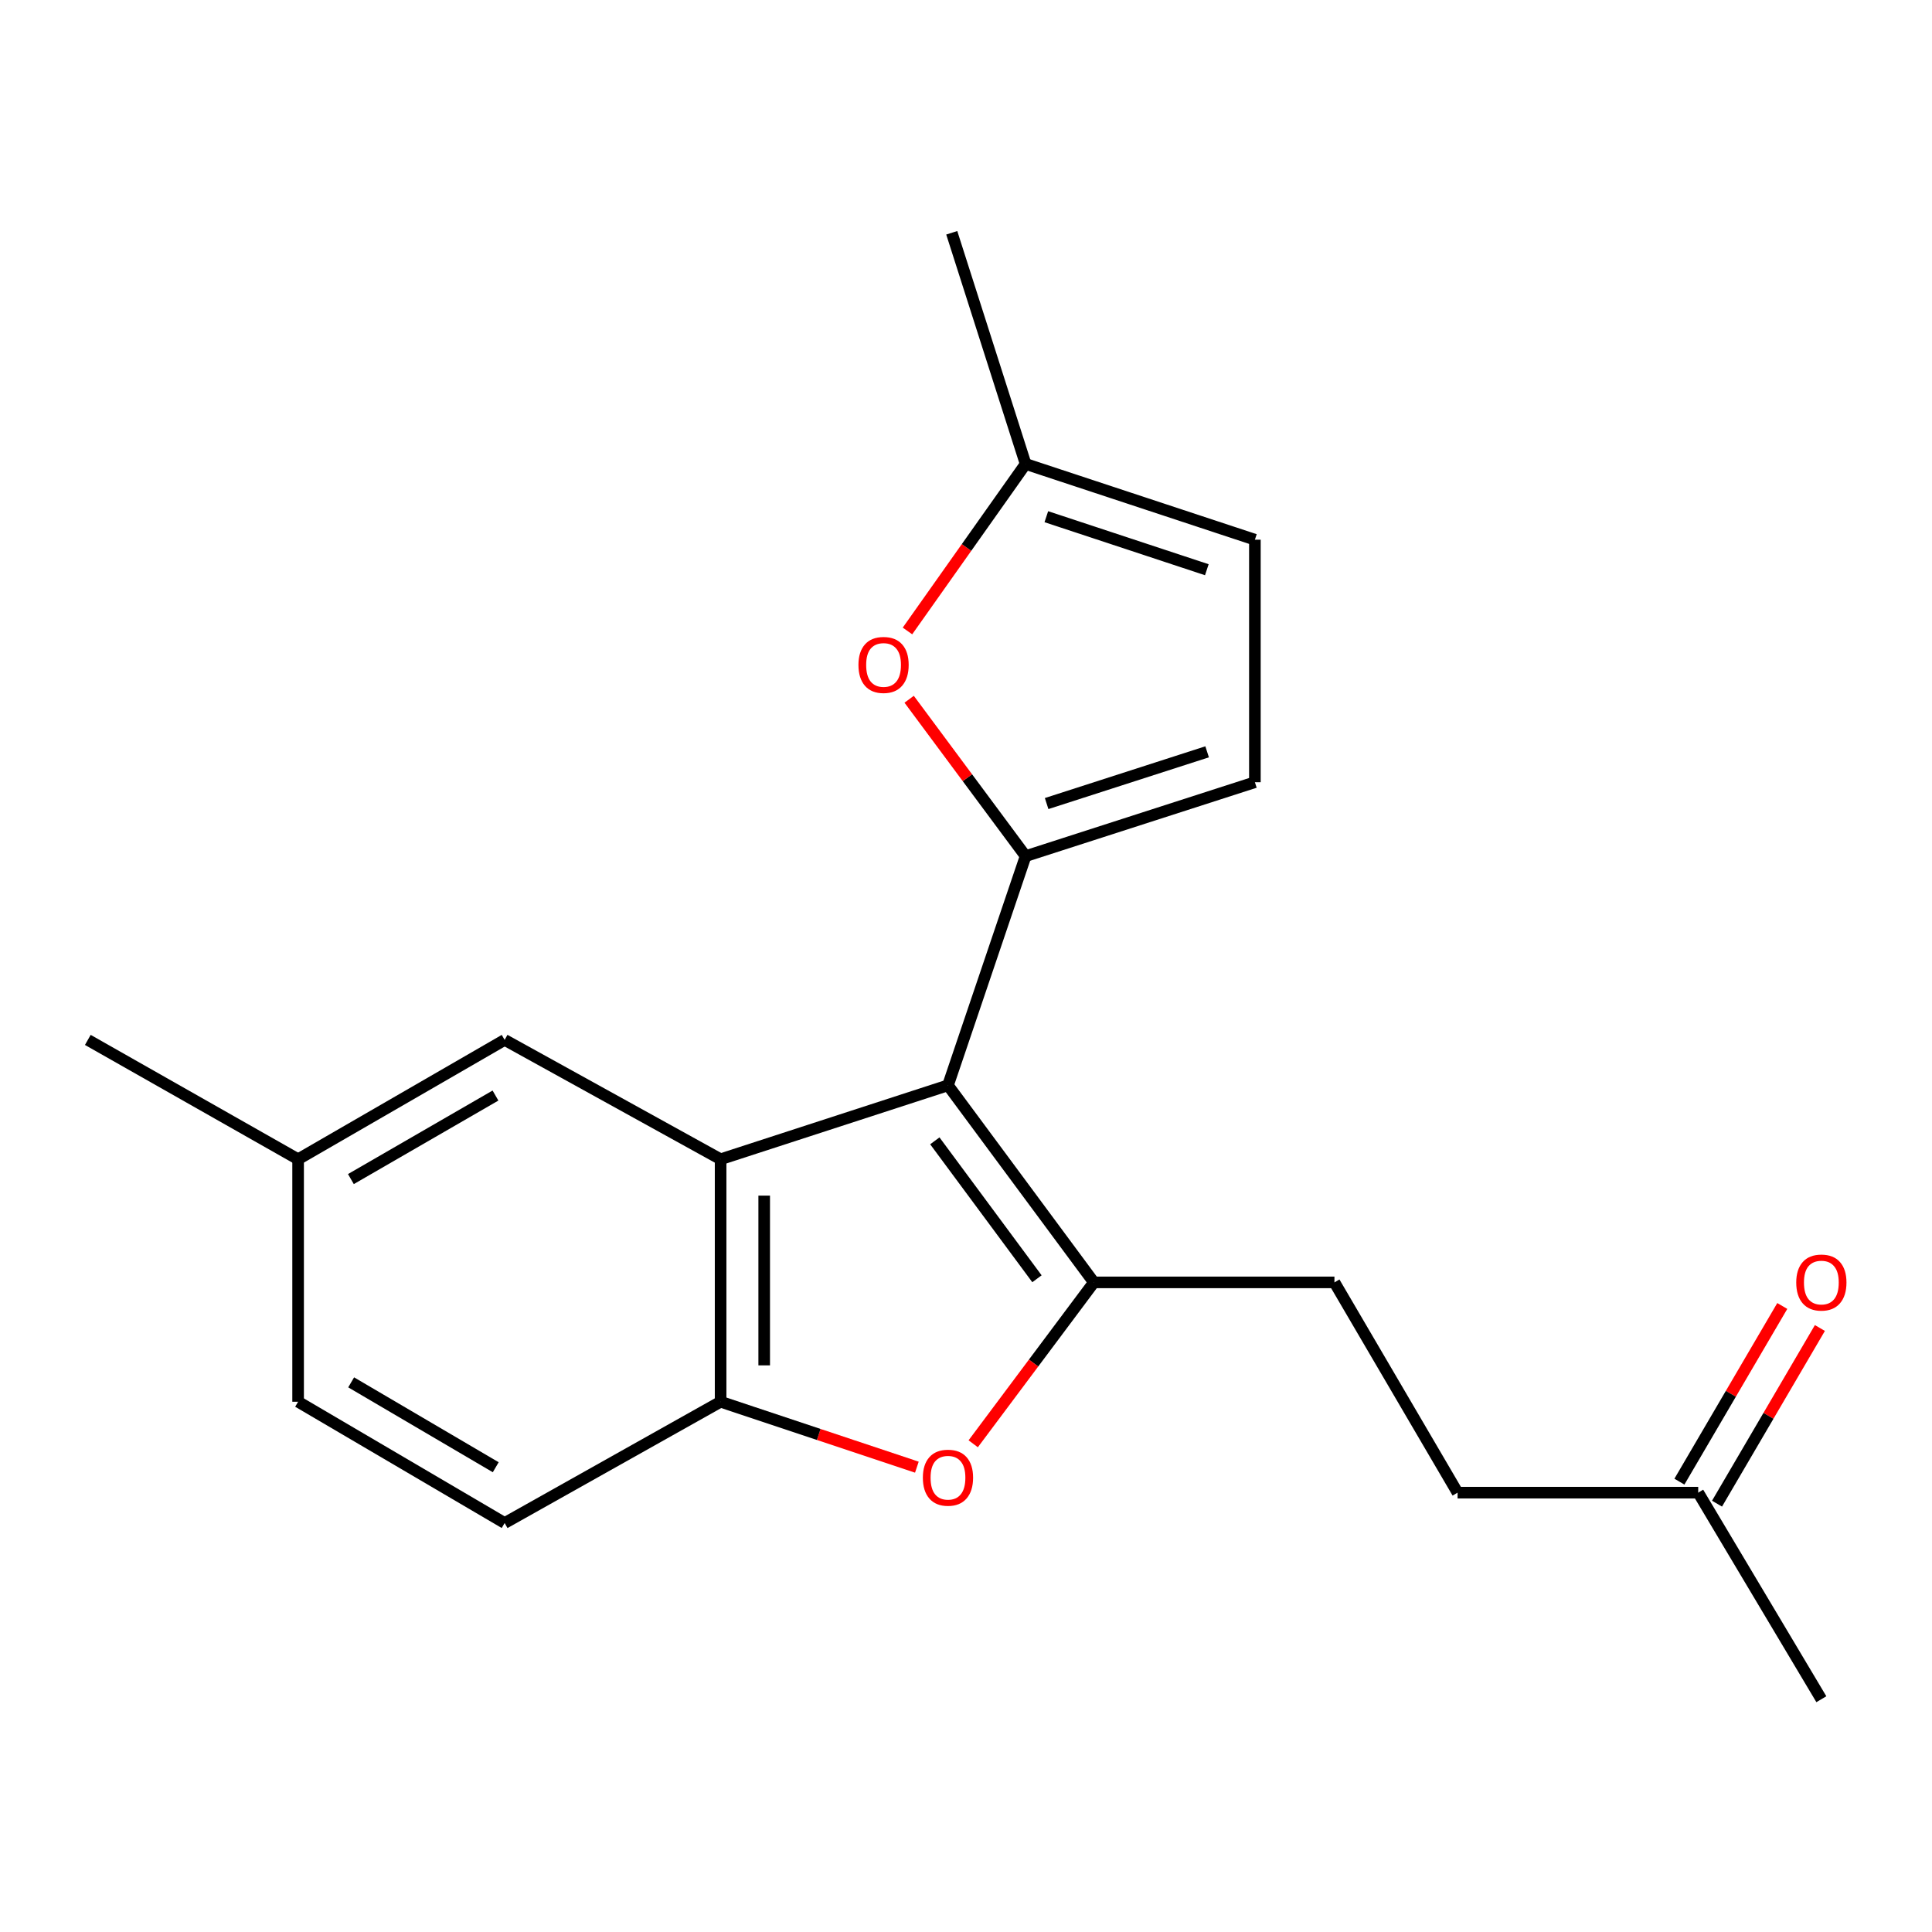 <?xml version='1.0' encoding='iso-8859-1'?>
<svg version='1.1' baseProfile='full'
              xmlns='http://www.w3.org/2000/svg'
                      xmlns:rdkit='http://www.rdkit.org/xml'
                      xmlns:xlink='http://www.w3.org/1999/xlink'
                  xml:space='preserve'
width='1000px' height='1000px' viewBox='0 0 1000 1000'>
<!-- END OF HEADER -->
<rect style='opacity:1.0;fill:#FFFFFF;stroke:none' width='1000' height='1000' x='0' y='0'> </rect>
<path class='bond-0' d='M 490.67,561.769 L 530.855,443.132' style='fill:none;fill-rule:evenodd;stroke:#000000;stroke-width:6px;stroke-linecap:butt;stroke-linejoin:miter;stroke-opacity:1' />
<path class='bond-1' d='M 490.67,561.769 L 566.189,663.76' style='fill:none;fill-rule:evenodd;stroke:#000000;stroke-width:6px;stroke-linecap:butt;stroke-linejoin:miter;stroke-opacity:1' />
<path class='bond-1' d='M 483.866,590.493 L 536.729,661.887' style='fill:none;fill-rule:evenodd;stroke:#000000;stroke-width:6px;stroke-linecap:butt;stroke-linejoin:miter;stroke-opacity:1' />
<path class='bond-2' d='M 490.67,561.769 L 372.986,600.023' style='fill:none;fill-rule:evenodd;stroke:#000000;stroke-width:6px;stroke-linecap:butt;stroke-linejoin:miter;stroke-opacity:1' />
<path class='bond-5' d='M 530.855,443.132 L 500.715,402.531' style='fill:none;fill-rule:evenodd;stroke:#000000;stroke-width:6px;stroke-linecap:butt;stroke-linejoin:miter;stroke-opacity:1' />
<path class='bond-5' d='M 500.715,402.531 L 470.575,361.931' style='fill:none;fill-rule:evenodd;stroke:#FF0000;stroke-width:6px;stroke-linecap:butt;stroke-linejoin:miter;stroke-opacity:1' />
<path class='bond-6' d='M 530.855,443.132 L 649.529,404.878' style='fill:none;fill-rule:evenodd;stroke:#000000;stroke-width:6px;stroke-linecap:butt;stroke-linejoin:miter;stroke-opacity:1' />
<path class='bond-6' d='M 541.734,415.921 L 624.806,389.142' style='fill:none;fill-rule:evenodd;stroke:#000000;stroke-width:6px;stroke-linecap:butt;stroke-linejoin:miter;stroke-opacity:1' />
<path class='bond-3' d='M 566.189,663.76 L 534.961,705.53' style='fill:none;fill-rule:evenodd;stroke:#000000;stroke-width:6px;stroke-linecap:butt;stroke-linejoin:miter;stroke-opacity:1' />
<path class='bond-3' d='M 534.961,705.53 L 503.733,747.3' style='fill:none;fill-rule:evenodd;stroke:#FF0000;stroke-width:6px;stroke-linecap:butt;stroke-linejoin:miter;stroke-opacity:1' />
<path class='bond-10' d='M 566.189,663.76 L 690.704,663.76' style='fill:none;fill-rule:evenodd;stroke:#000000;stroke-width:6px;stroke-linecap:butt;stroke-linejoin:miter;stroke-opacity:1' />
<path class='bond-4' d='M 372.986,600.023 L 372.986,725.541' style='fill:none;fill-rule:evenodd;stroke:#000000;stroke-width:6px;stroke-linecap:butt;stroke-linejoin:miter;stroke-opacity:1' />
<path class='bond-4' d='M 395.548,618.851 L 395.548,706.713' style='fill:none;fill-rule:evenodd;stroke:#000000;stroke-width:6px;stroke-linecap:butt;stroke-linejoin:miter;stroke-opacity:1' />
<path class='bond-9' d='M 372.986,600.023 L 261.206,538.254' style='fill:none;fill-rule:evenodd;stroke:#000000;stroke-width:6px;stroke-linecap:butt;stroke-linejoin:miter;stroke-opacity:1' />
<path class='bond-20' d='M 474.569,759.405 L 423.778,742.473' style='fill:none;fill-rule:evenodd;stroke:#FF0000;stroke-width:6px;stroke-linecap:butt;stroke-linejoin:miter;stroke-opacity:1' />
<path class='bond-20' d='M 423.778,742.473 L 372.986,725.541' style='fill:none;fill-rule:evenodd;stroke:#000000;stroke-width:6px;stroke-linecap:butt;stroke-linejoin:miter;stroke-opacity:1' />
<path class='bond-11' d='M 372.986,725.541 L 261.206,788.312' style='fill:none;fill-rule:evenodd;stroke:#000000;stroke-width:6px;stroke-linecap:butt;stroke-linejoin:miter;stroke-opacity:1' />
<path class='bond-7' d='M 469.71,326.584 L 500.282,283.362' style='fill:none;fill-rule:evenodd;stroke:#FF0000;stroke-width:6px;stroke-linecap:butt;stroke-linejoin:miter;stroke-opacity:1' />
<path class='bond-7' d='M 500.282,283.362 L 530.855,240.141' style='fill:none;fill-rule:evenodd;stroke:#000000;stroke-width:6px;stroke-linecap:butt;stroke-linejoin:miter;stroke-opacity:1' />
<path class='bond-8' d='M 649.529,404.878 L 649.529,279.348' style='fill:none;fill-rule:evenodd;stroke:#000000;stroke-width:6px;stroke-linecap:butt;stroke-linejoin:miter;stroke-opacity:1' />
<path class='bond-17' d='M 530.855,240.141 L 492.625,120.489' style='fill:none;fill-rule:evenodd;stroke:#000000;stroke-width:6px;stroke-linecap:butt;stroke-linejoin:miter;stroke-opacity:1' />
<path class='bond-21' d='M 530.855,240.141 L 649.529,279.348' style='fill:none;fill-rule:evenodd;stroke:#000000;stroke-width:6px;stroke-linecap:butt;stroke-linejoin:miter;stroke-opacity:1' />
<path class='bond-21' d='M 541.578,267.444 L 624.65,294.889' style='fill:none;fill-rule:evenodd;stroke:#000000;stroke-width:6px;stroke-linecap:butt;stroke-linejoin:miter;stroke-opacity:1' />
<path class='bond-14' d='M 261.206,538.254 L 154.302,600.023' style='fill:none;fill-rule:evenodd;stroke:#000000;stroke-width:6px;stroke-linecap:butt;stroke-linejoin:miter;stroke-opacity:1' />
<path class='bond-14' d='M 256.458,567.055 L 181.625,610.293' style='fill:none;fill-rule:evenodd;stroke:#000000;stroke-width:6px;stroke-linecap:butt;stroke-linejoin:miter;stroke-opacity:1' />
<path class='bond-15' d='M 690.704,663.76 L 754.44,772.594' style='fill:none;fill-rule:evenodd;stroke:#000000;stroke-width:6px;stroke-linecap:butt;stroke-linejoin:miter;stroke-opacity:1' />
<path class='bond-22' d='M 261.206,788.312 L 154.302,725.541' style='fill:none;fill-rule:evenodd;stroke:#000000;stroke-width:6px;stroke-linecap:butt;stroke-linejoin:miter;stroke-opacity:1' />
<path class='bond-22' d='M 256.594,759.441 L 181.761,715.501' style='fill:none;fill-rule:evenodd;stroke:#000000;stroke-width:6px;stroke-linecap:butt;stroke-linejoin:miter;stroke-opacity:1' />
<path class='bond-12' d='M 922.504,675.972 L 895.881,721.433' style='fill:none;fill-rule:evenodd;stroke:#FF0000;stroke-width:6px;stroke-linecap:butt;stroke-linejoin:miter;stroke-opacity:1' />
<path class='bond-12' d='M 895.881,721.433 L 869.258,766.894' style='fill:none;fill-rule:evenodd;stroke:#000000;stroke-width:6px;stroke-linecap:butt;stroke-linejoin:miter;stroke-opacity:1' />
<path class='bond-12' d='M 941.973,687.373 L 915.35,732.834' style='fill:none;fill-rule:evenodd;stroke:#FF0000;stroke-width:6px;stroke-linecap:butt;stroke-linejoin:miter;stroke-opacity:1' />
<path class='bond-12' d='M 915.35,732.834 L 888.727,778.295' style='fill:none;fill-rule:evenodd;stroke:#000000;stroke-width:6px;stroke-linecap:butt;stroke-linejoin:miter;stroke-opacity:1' />
<path class='bond-13' d='M 878.993,772.594 L 754.44,772.594' style='fill:none;fill-rule:evenodd;stroke:#000000;stroke-width:6px;stroke-linecap:butt;stroke-linejoin:miter;stroke-opacity:1' />
<path class='bond-18' d='M 878.993,772.594 L 942.729,879.511' style='fill:none;fill-rule:evenodd;stroke:#000000;stroke-width:6px;stroke-linecap:butt;stroke-linejoin:miter;stroke-opacity:1' />
<path class='bond-16' d='M 154.302,600.023 L 154.302,725.541' style='fill:none;fill-rule:evenodd;stroke:#000000;stroke-width:6px;stroke-linecap:butt;stroke-linejoin:miter;stroke-opacity:1' />
<path class='bond-19' d='M 154.302,600.023 L 45.455,538.254' style='fill:none;fill-rule:evenodd;stroke:#000000;stroke-width:6px;stroke-linecap:butt;stroke-linejoin:miter;stroke-opacity:1' />
<path  class='atom-4' d='M 477.67 764.853
Q 477.67 758.053, 481.03 754.253
Q 484.39 750.453, 490.67 750.453
Q 496.95 750.453, 500.31 754.253
Q 503.67 758.053, 503.67 764.853
Q 503.67 771.733, 500.27 775.653
Q 496.87 779.533, 490.67 779.533
Q 484.43 779.533, 481.03 775.653
Q 477.67 771.773, 477.67 764.853
M 490.67 776.333
Q 494.99 776.333, 497.31 773.453
Q 499.67 770.533, 499.67 764.853
Q 499.67 759.293, 497.31 756.493
Q 494.99 753.653, 490.67 753.653
Q 486.35 753.653, 483.99 756.453
Q 481.67 759.253, 481.67 764.853
Q 481.67 770.573, 483.99 773.453
Q 486.35 776.333, 490.67 776.333
' fill='#FF0000'/>
<path  class='atom-6' d='M 444.329 344.167
Q 444.329 337.367, 447.689 333.567
Q 451.049 329.767, 457.329 329.767
Q 463.609 329.767, 466.969 333.567
Q 470.329 337.367, 470.329 344.167
Q 470.329 351.047, 466.929 354.967
Q 463.529 358.847, 457.329 358.847
Q 451.089 358.847, 447.689 354.967
Q 444.329 351.087, 444.329 344.167
M 457.329 355.647
Q 461.649 355.647, 463.969 352.767
Q 466.329 349.847, 466.329 344.167
Q 466.329 338.607, 463.969 335.807
Q 461.649 332.967, 457.329 332.967
Q 453.009 332.967, 450.649 335.767
Q 448.329 338.567, 448.329 344.167
Q 448.329 349.887, 450.649 352.767
Q 453.009 355.647, 457.329 355.647
' fill='#FF0000'/>
<path  class='atom-13' d='M 929.729 663.84
Q 929.729 657.04, 933.089 653.24
Q 936.449 649.44, 942.729 649.44
Q 949.009 649.44, 952.369 653.24
Q 955.729 657.04, 955.729 663.84
Q 955.729 670.72, 952.329 674.64
Q 948.929 678.52, 942.729 678.52
Q 936.489 678.52, 933.089 674.64
Q 929.729 670.76, 929.729 663.84
M 942.729 675.32
Q 947.049 675.32, 949.369 672.44
Q 951.729 669.52, 951.729 663.84
Q 951.729 658.28, 949.369 655.48
Q 947.049 652.64, 942.729 652.64
Q 938.409 652.64, 936.049 655.44
Q 933.729 658.24, 933.729 663.84
Q 933.729 669.56, 936.049 672.44
Q 938.409 675.32, 942.729 675.32
' fill='#FF0000'/>
</svg>
